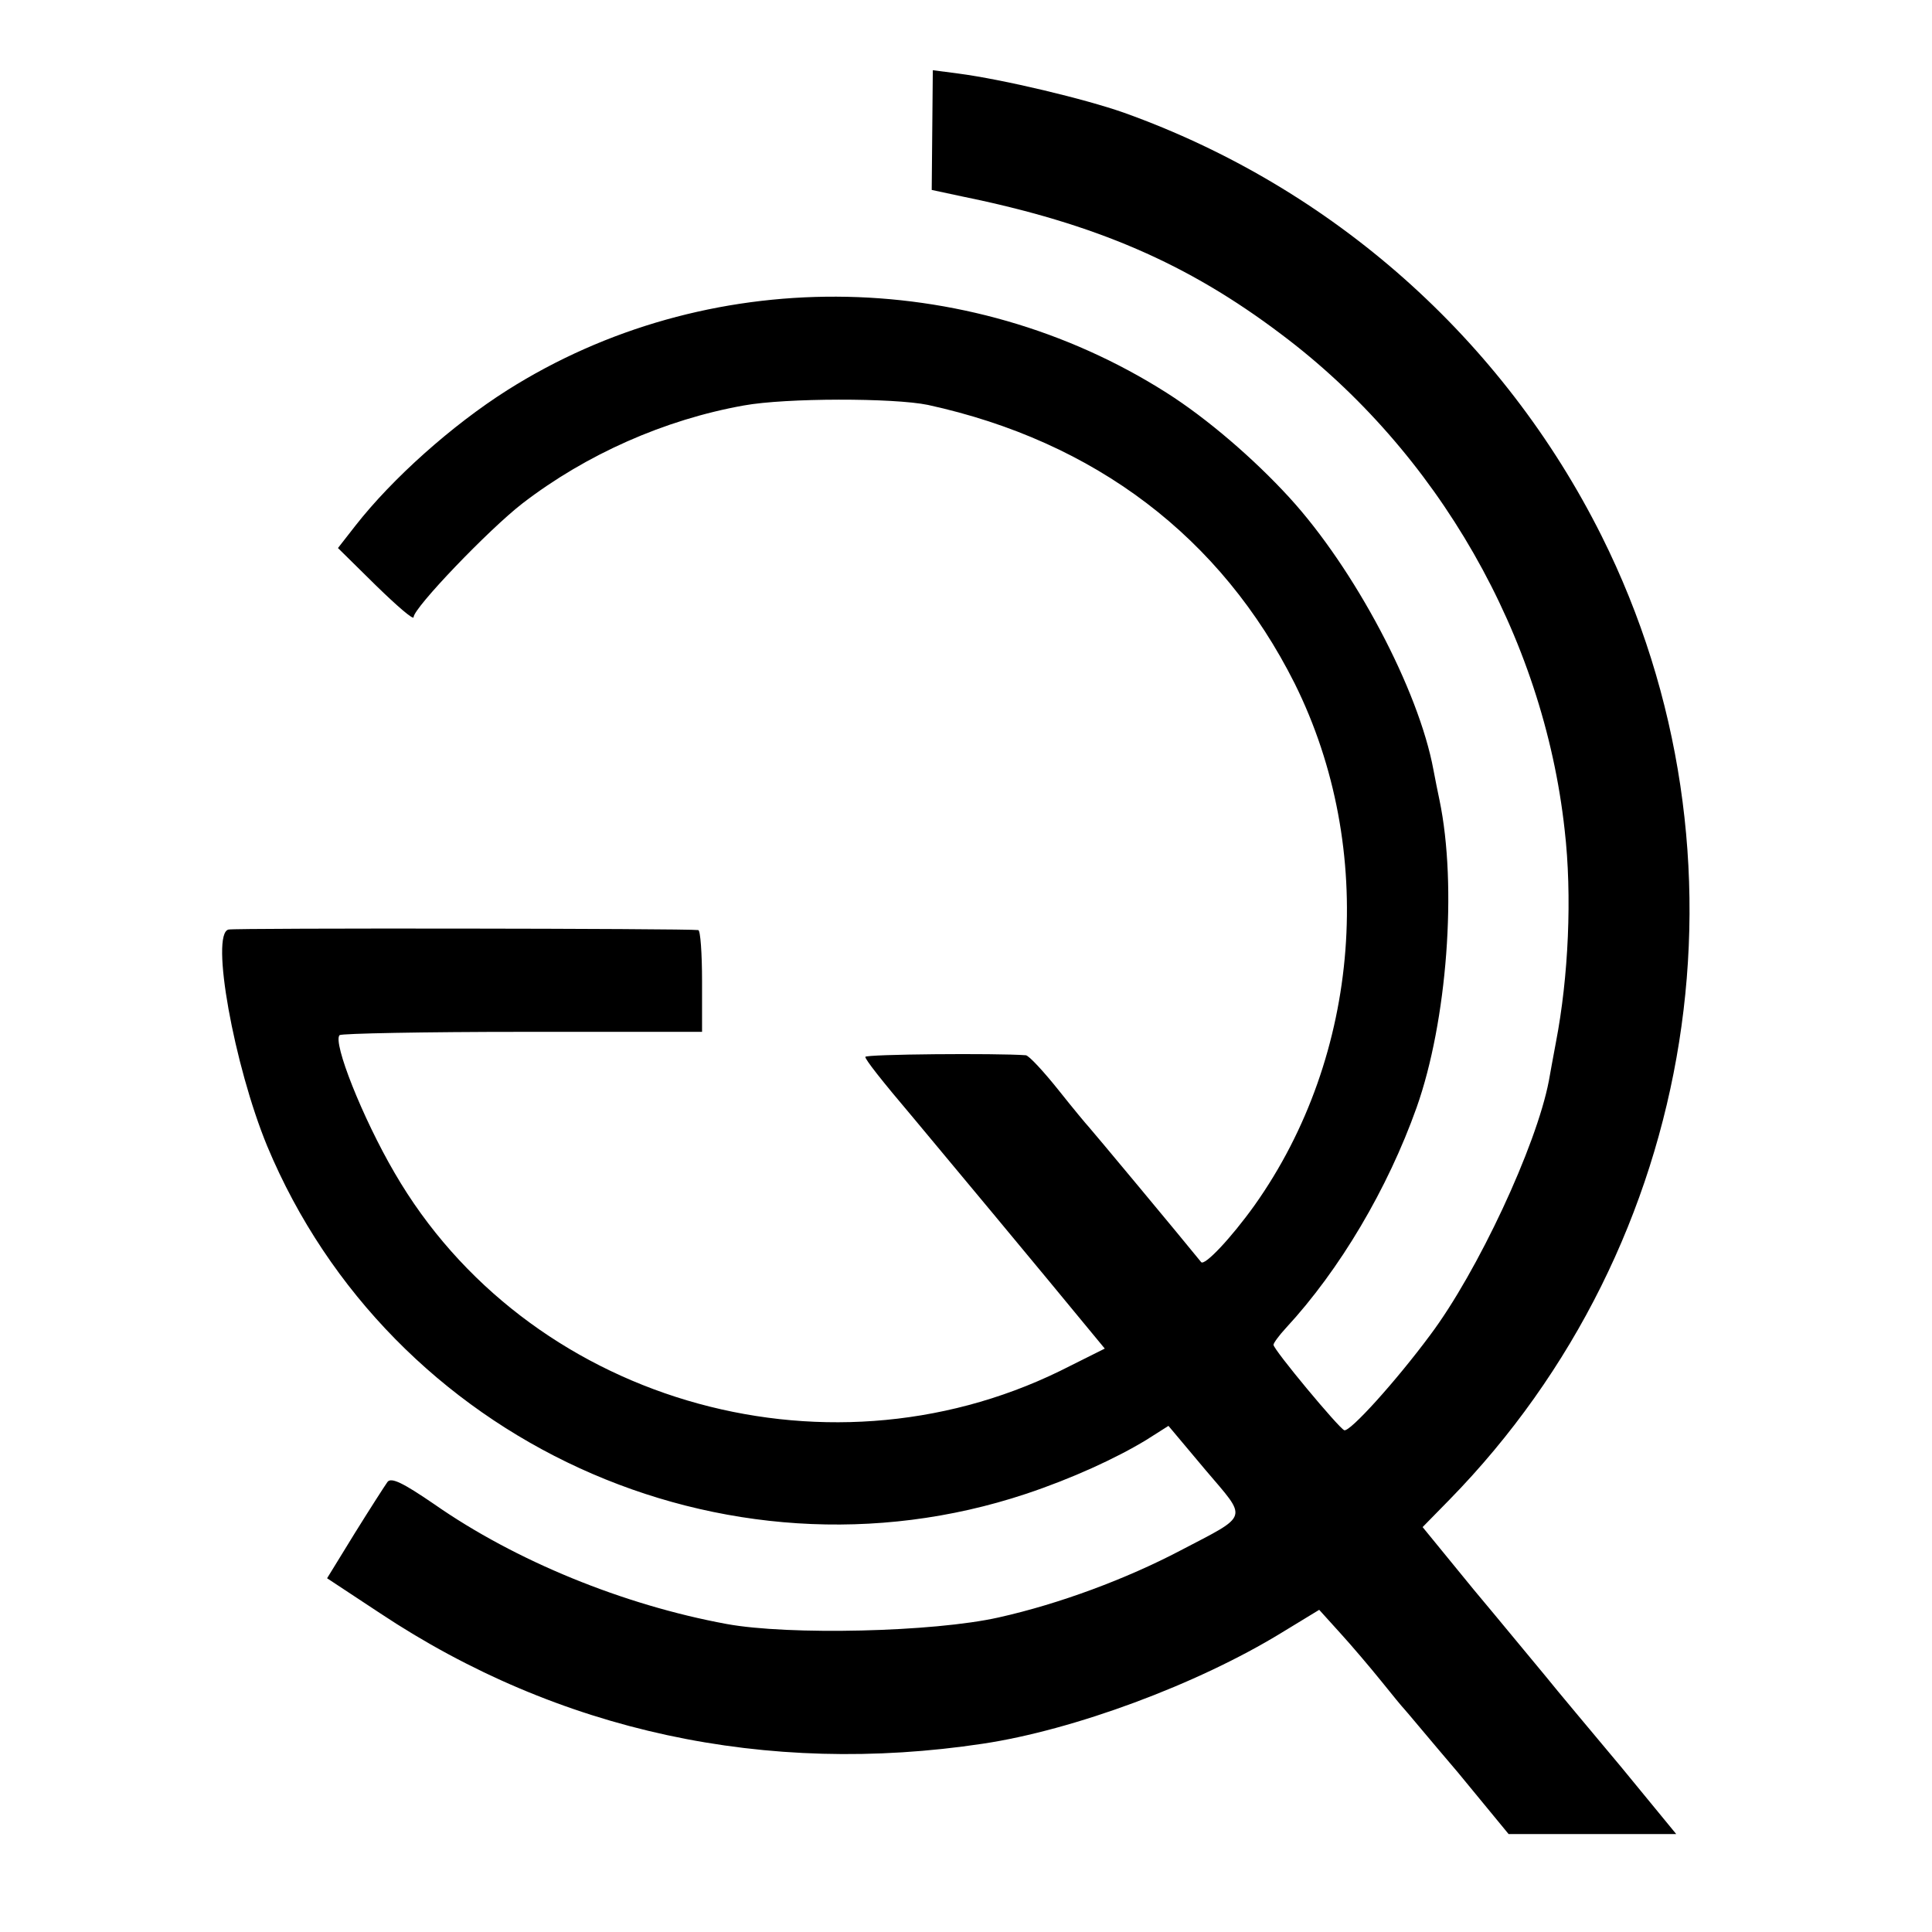 <?xml version="1.0" standalone="no"?>
<!DOCTYPE svg PUBLIC "-//W3C//DTD SVG 20010904//EN"
 "http://www.w3.org/TR/2001/REC-SVG-20010904/DTD/svg10.dtd">
<svg version="1.0" xmlns="http://www.w3.org/2000/svg"
 width="355pt" height="355pt" viewBox="0 0 355 355"
 preserveAspectRatio="xMidYMid meet">
<g transform="translate(0,355) scale(0.1,-0.1)"
fill="#000000" stroke="none">
<path d="M1713 3311 l-1 -110 56 -12 c245 -50 414 -123 586 -253 288 -216 482
-555 521 -911 14 -121 7 -271 -16 -390 -5 -27 -11 -59 -13 -71 -23 -120 -131
-351 -218 -467 -63 -85 -148 -179 -158 -175 -10 4 -130 148 -130 157 0 3 10
17 23 31 99 107 187 256 240 405 56 158 75 407 42 565 -3 14 -8 39 -11 55 -27
147 -145 370 -265 501 -65 71 -151 145 -225 192 -368 234 -847 236 -1212 5
-101 -64 -211 -162 -279 -249 l-32 -41 70 -69 c38 -37 69 -64 69 -58 0 17 138
161 200 209 117 90 261 154 407 180 77 14 275 14 338 1 307 -67 539 -243 674
-512 151 -304 122 -683 -74 -959 -43 -60 -92 -112 -98 -104 -38 47 -203 245
-207 249 -3 3 -28 33 -55 67 -28 35 -54 63 -60 64 -54 4 -295 2 -295 -3 0 -5
28 -41 89 -113 22 -26 264 -317 313 -377 l38 -46 -82 -41 c-438 -214 -982 -52
-1223 364 -59 101 -114 240 -101 253 4 3 155 6 336 6 l330 0 0 93 c0 51 -3 94
-7 94 -20 3 -850 4 -863 1 -34 -7 10 -250 71 -398 226 -542 840 -823 1394
-639 84 28 165 65 221 99 l41 26 68 -81 c78 -92 82 -81 -46 -148 -99 -52 -222
-98 -334 -123 -120 -27 -386 -33 -500 -12 -190 35 -388 116 -537 220 -57 39
-79 50 -86 41 -5 -7 -32 -49 -60 -94 l-51 -83 97 -64 c328 -218 710 -300 1108
-240 167 25 394 109 549 204 l69 42 38 -42 c21 -23 55 -63 76 -89 20 -25 39
-48 42 -51 3 -3 47 -56 99 -117 l93 -113 154 0 154 0 -101 123 c-56 67 -119
142 -139 167 -21 25 -80 97 -132 159 l-94 115 49 50 c460 470 573 1184 280
1771 -181 362 -495 641 -878 778 -71 25 -221 61 -305 72 l-46 6 -1 -110z"/>
</g>
</svg>
